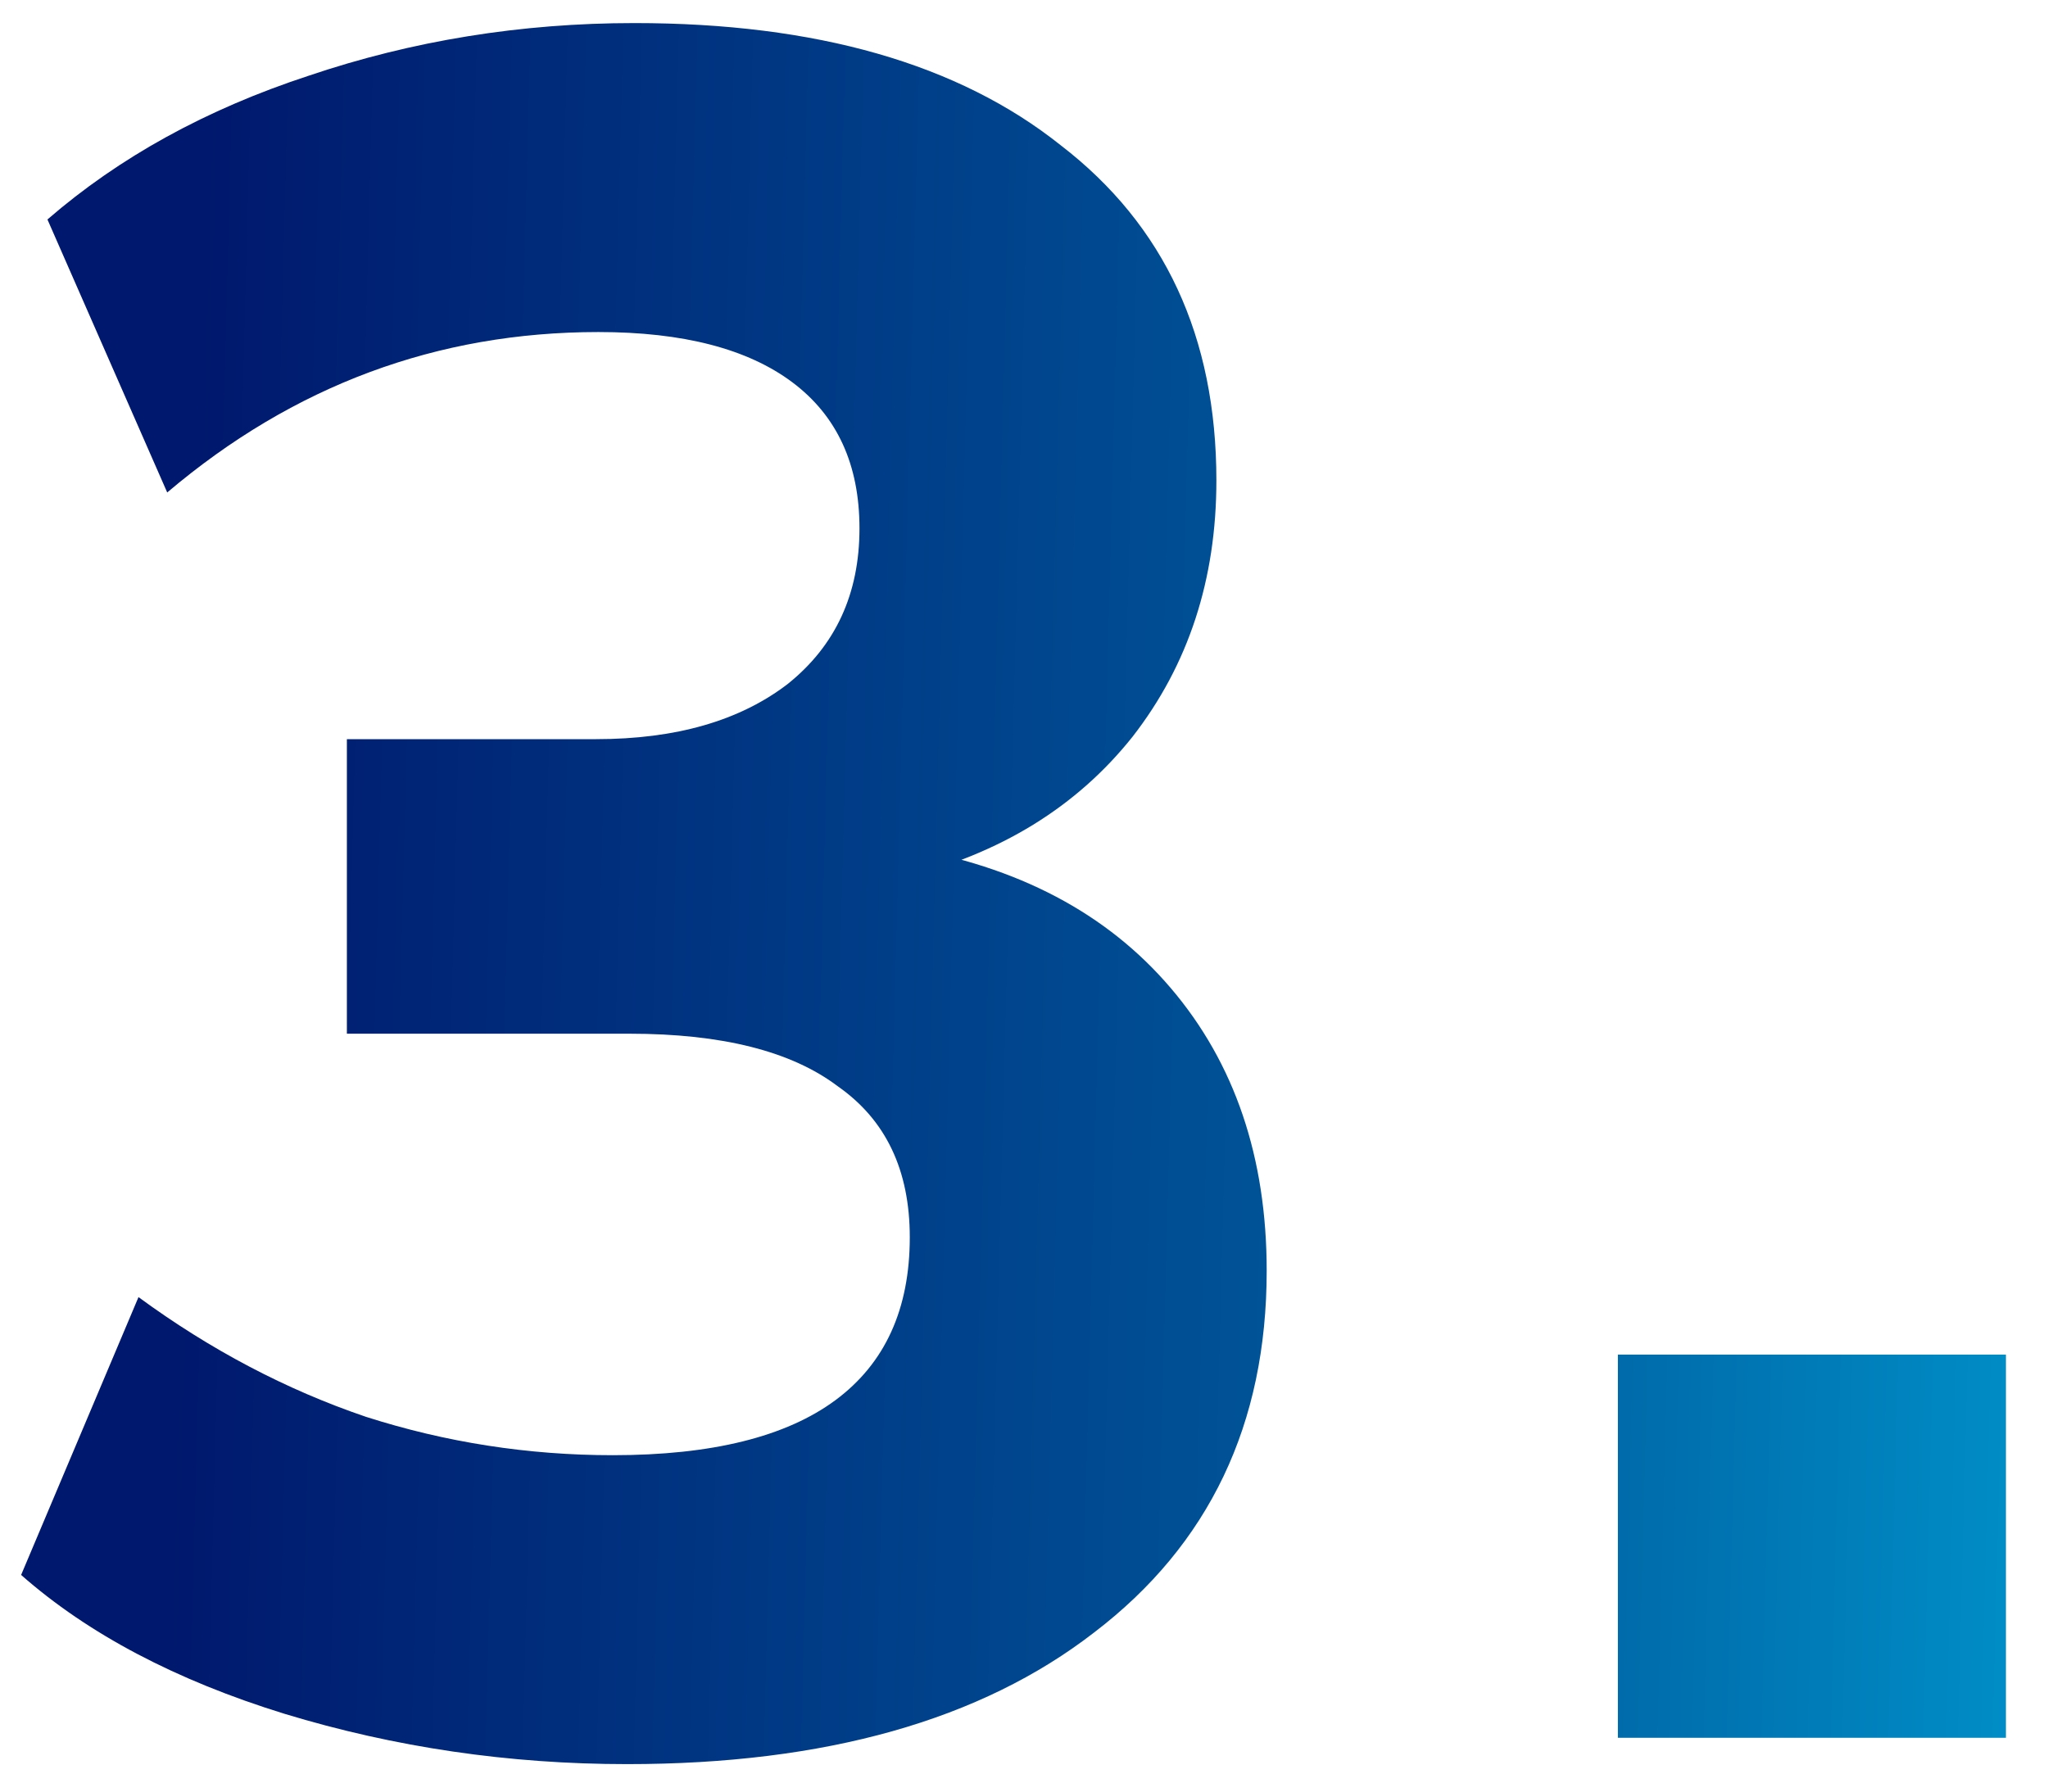 <svg width="48" height="42" viewBox="0 0 48 42" fill="none" xmlns="http://www.w3.org/2000/svg">
<path d="M14.698 41.356C11.929 41.356 9.253 40.963 6.67 40.177C4.125 39.391 2.067 38.306 0.495 36.921L3.246 30.408C4.93 31.643 6.708 32.579 8.579 33.215C10.45 33.814 12.378 34.114 14.362 34.114C16.682 34.114 18.422 33.683 19.583 32.822C20.743 31.962 21.323 30.689 21.323 29.005C21.323 27.433 20.762 26.254 19.639 25.468C18.553 24.645 16.925 24.233 14.755 24.233H8.13V17.328H13.969C15.84 17.328 17.337 16.897 18.46 16.036C19.583 15.138 20.144 13.922 20.144 12.387C20.144 10.89 19.62 9.749 18.572 8.963C17.524 8.177 16.008 7.784 14.025 7.784C10.245 7.784 6.876 9.037 3.919 11.545L1.112 5.145C2.797 3.685 4.836 2.562 7.232 1.776C9.664 0.953 12.21 0.541 14.867 0.541C19.134 0.541 22.465 1.496 24.86 3.405C27.293 5.276 28.509 7.896 28.509 11.264C28.509 13.585 27.854 15.587 26.544 17.271C25.234 18.918 23.438 20.022 21.155 20.584V19.854C23.849 20.303 25.945 21.407 27.442 23.166C28.94 24.925 29.688 27.134 29.688 29.791C29.688 33.384 28.341 36.21 25.646 38.268C22.989 40.327 19.339 41.356 14.698 41.356ZM37.919 40.738V31.756H47.014V40.738H37.919Z" fill="url(#paint0_linear_619_758)"/>
<defs>
<linearGradient id="paint0_linear_619_758" x1="4.474" y1="14.352" x2="66.153" y2="15.967" gradientUnits="userSpaceOnUse">
<stop stop-color="#00186D"/>
<stop offset="0.5" stop-color="#005FA0"/>
<stop offset="1" stop-color="#00D1FF"/>
</linearGradient>
</defs>
</svg>
